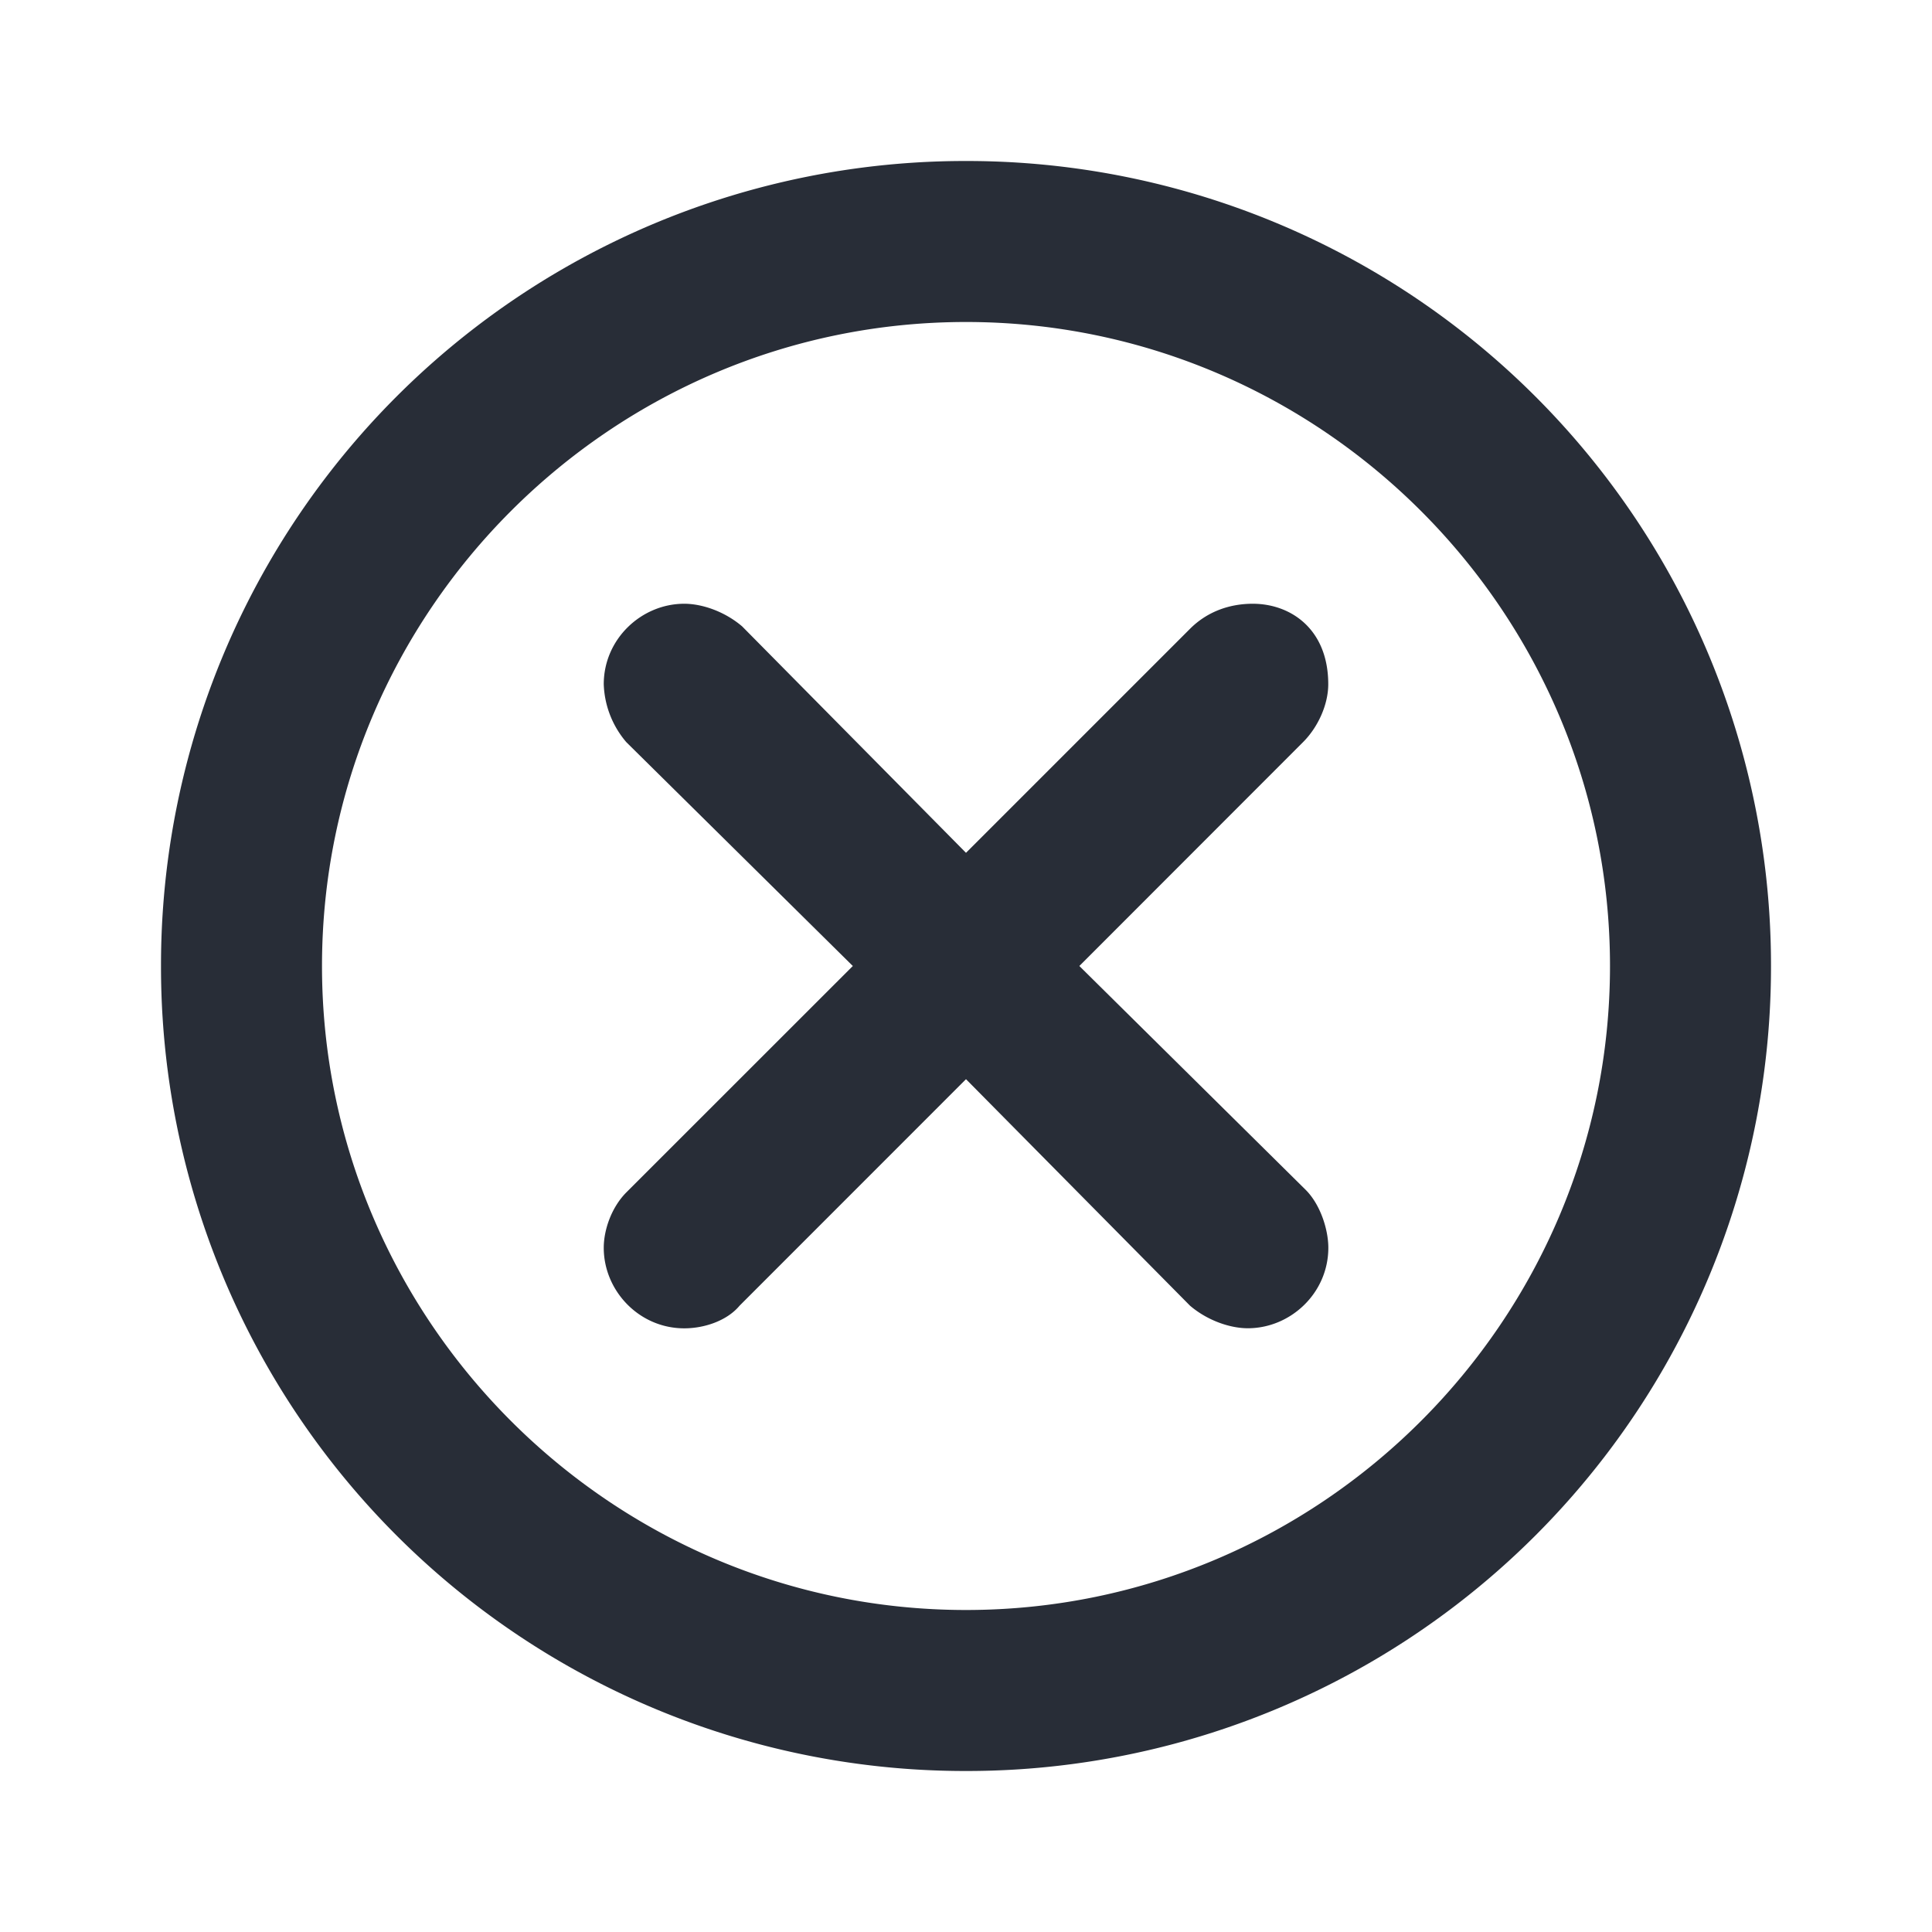 <svg xmlns="http://www.w3.org/2000/svg" id="navigation-cancel-24" width="24" height="24" viewBox="0 0 24 24"><g fill="none" fill-rule="evenodd" class="symbols"><g fill="#282D37" class="cancel"><path d="M12 2a9.99 9.99 0 0 1 10 10 9.99 9.99 0 0 1-10 10A9.99 9.99 0 0 1 2 12 9.99 9.99 0 0 1 12 2Zm0 2c-4.406 0-8 3.594-8 8 0 4.406 3.594 8 8 8 4.406 0 8-3.594 8-8 0-4.406-3.594-8-8-8ZM7.5 15.5c0-.219.094-.5.281-.688L10.594 12 7.78 9.219A1.166 1.166 0 0 1 7.5 8.5c0-.563.469-1 1-1 .219 0 .5.094.719.281L12 10.594l2.781-2.781c.219-.22.5-.313.781-.313.47 0 .938.313.938 1 0 .25-.125.531-.313.719L13.408 12l2.812 2.781c.187.188.281.5.281.719 0 .563-.469 1-1 1-.219 0-.5-.094-.719-.281L12 13.406 9.187 16.22c-.156.187-.437.281-.687.281-.563 0-1-.469-1-1Z" class="color"/></g></g></svg>